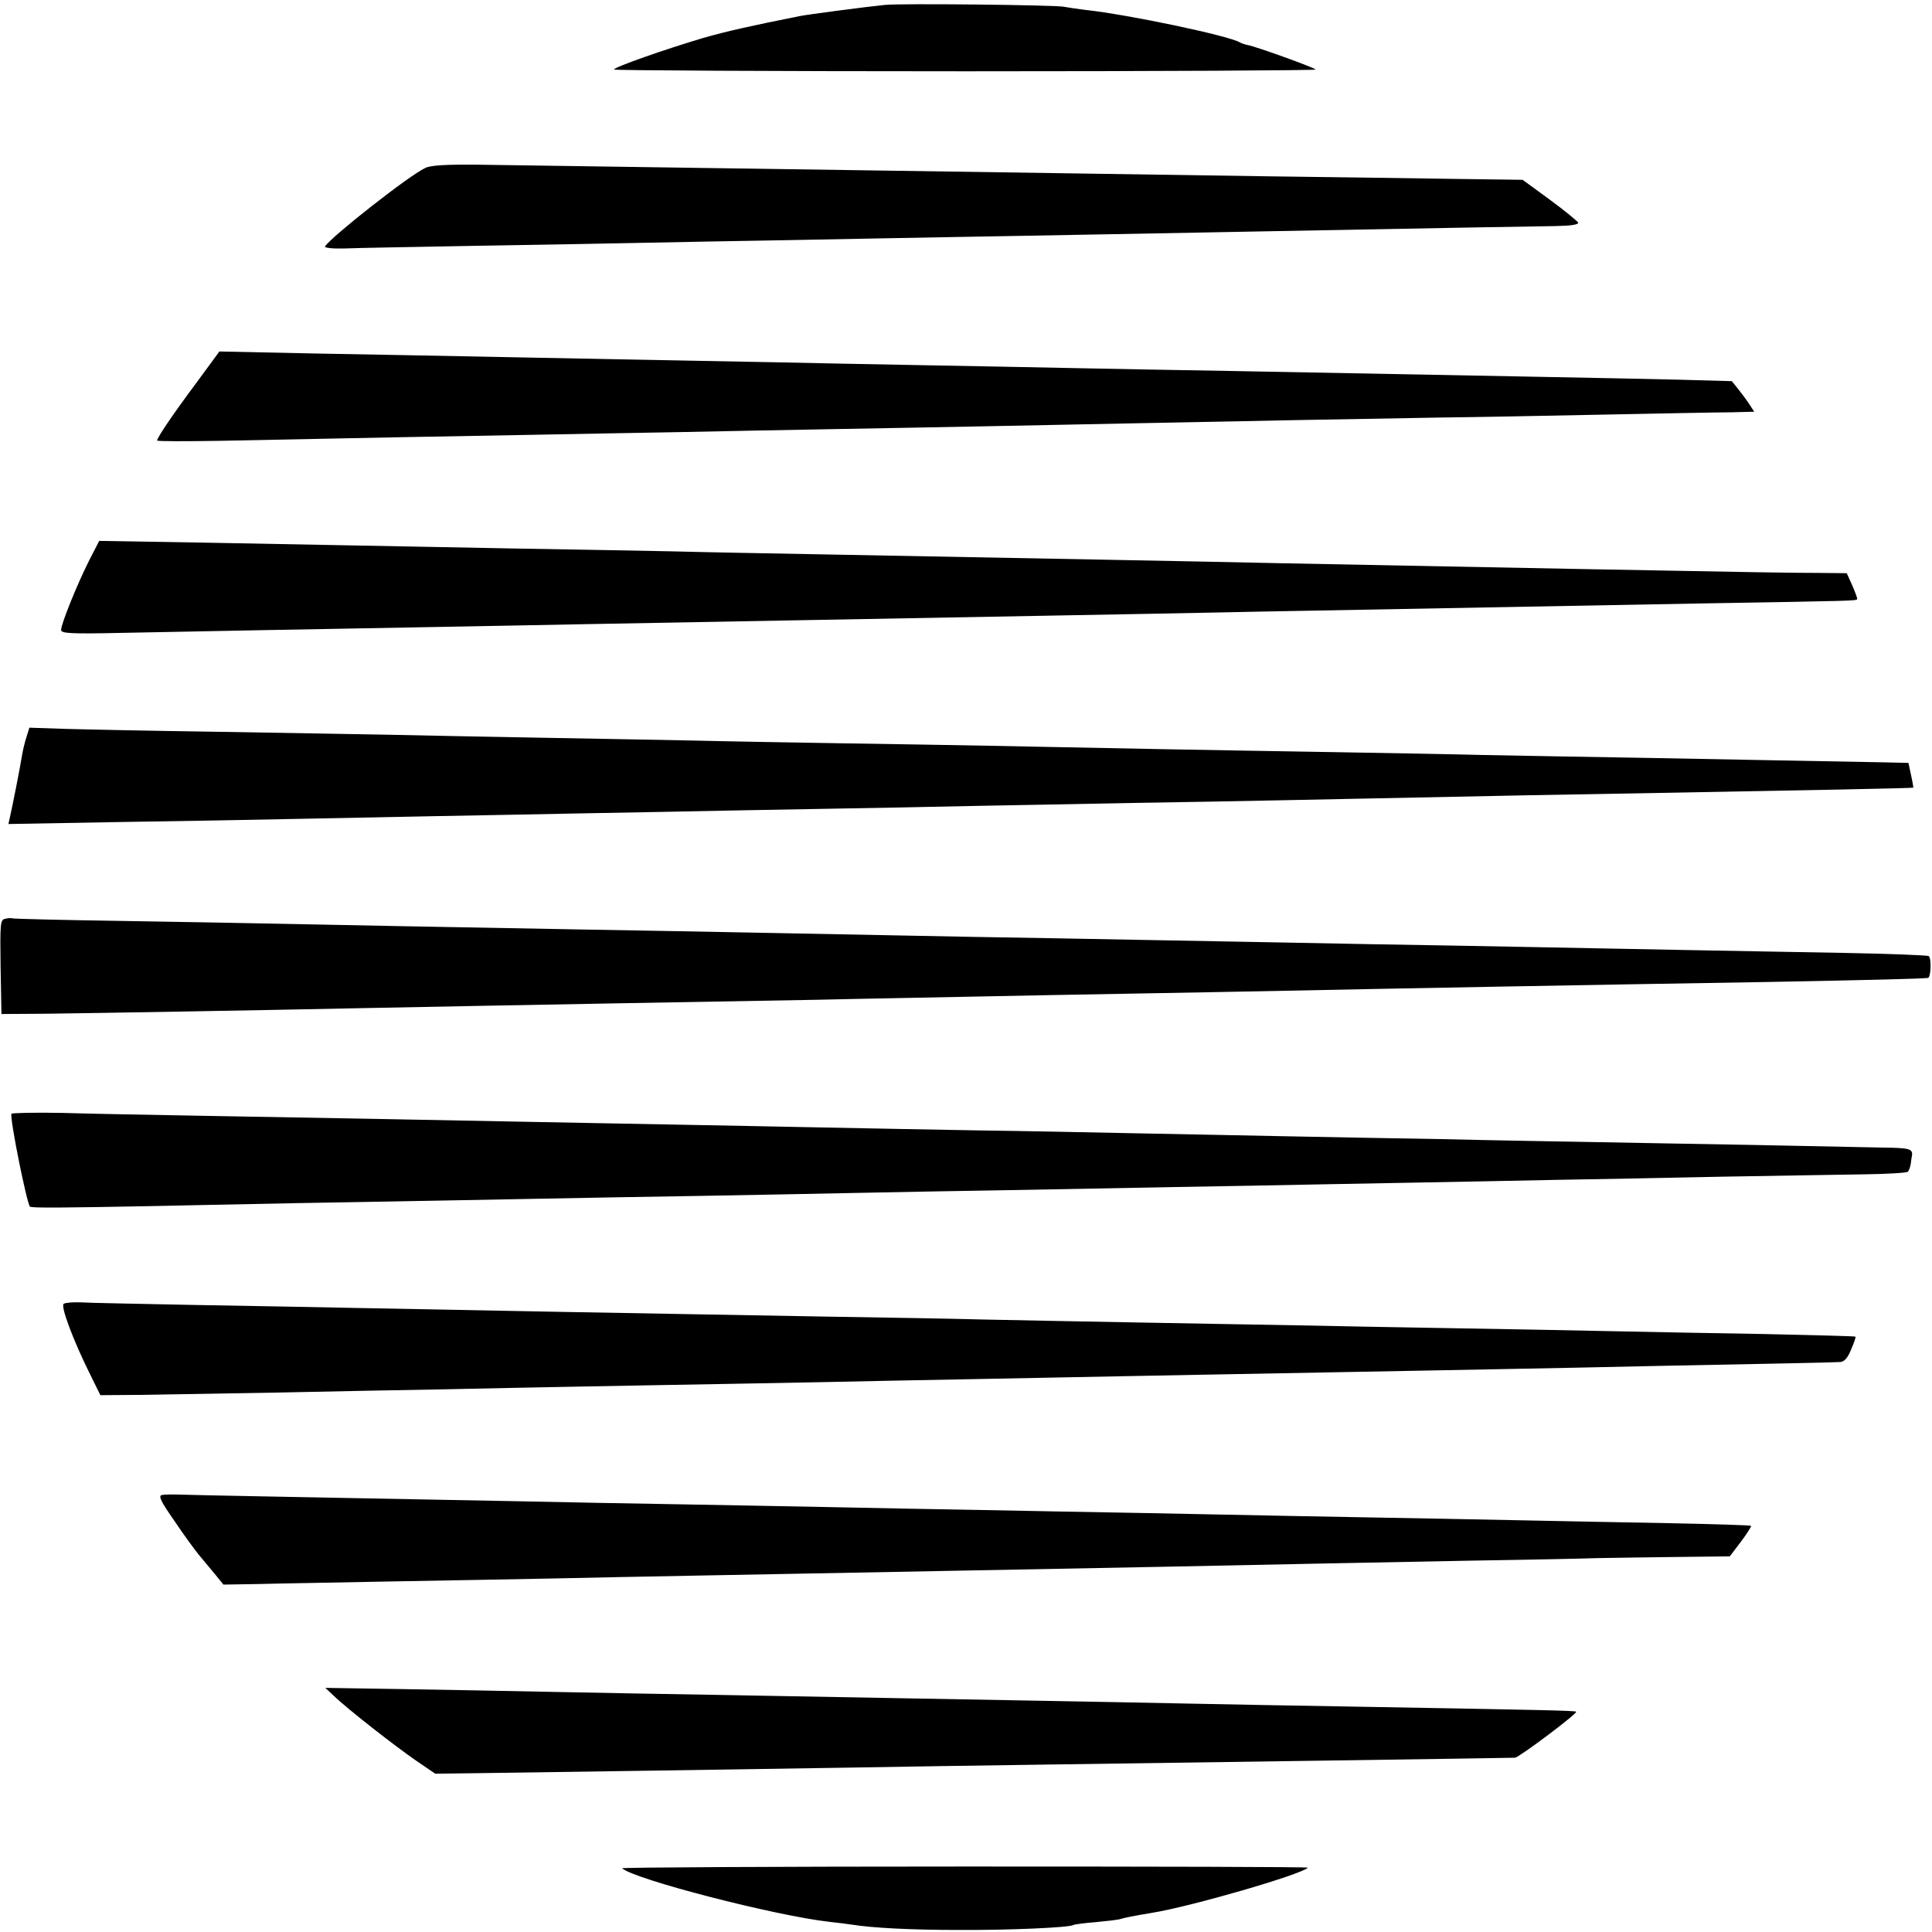 <?xml version="1.0" standalone="no"?>
<!DOCTYPE svg PUBLIC "-//W3C//DTD SVG 20010904//EN"
 "http://www.w3.org/TR/2001/REC-SVG-20010904/DTD/svg10.dtd">
<svg version="1.0" xmlns="http://www.w3.org/2000/svg"
 width="664pt" height="664pt" viewBox="0 0 664 664"
 preserveAspectRatio="xMidYMid meet">
<g transform="translate(0,664) scale(0.1,-0.1)"
fill="#000000" stroke="none">
<path d="M3040 6623 c-69 -7 -265 -33 -290 -38 -175 -35 -251 -52 -335 -76
-131 -39 -305 -100 -305 -108 0 -3 544 -6 1210 -6 665 0 1206 3 1202 6 -8 8
-205 79 -233 84 -10 2 -22 6 -27 9 -37 23 -384 96 -532 112 -25 3 -58 8 -75
11 -35 6 -564 12 -615 6z"/>
<path d="M1462 6063 c-59 -28 -324 -237 -345 -270 -3 -5 26 -8 66 -7 40 2 239
5 442 9 204 3 456 8 560 10 105 2 348 7 540 10 193 4 433 8 535 10 102 2 352
6 555 10 204 4 444 8 535 10 678 13 926 17 996 18 53 1 80 5 78 12 -3 5 -46
41 -98 79 l-93 68 -224 3 c-123 2 -415 6 -649 9 -444 7 -893 13 -1410 21 -263
4 -743 11 -1308 19 -110 1 -161 -2 -180 -11z"/>
<path d="M674 5323 c-77 -103 -134 -187 -134 -197 0 -3 98 -3 218 -1 538 11
748 15 1037 20 171 3 416 8 545 10 129 3 361 7 515 10 154 3 395 7 535 10 140
3 365 7 500 10 135 3 385 7 555 11 171 3 398 7 505 9 107 1 359 6 560 10 201
4 400 8 442 8 l77 2 -17 26 c-9 14 -27 38 -39 53 l-21 26 -179 5 c-204 5 -754
15 -1543 30 -168 3 -413 7 -545 10 -132 3 -366 7 -520 10 -154 3 -381 7 -505
10 -124 2 -362 7 -530 10 -168 3 -397 8 -510 10 -113 2 -354 7 -535 10 l-331
7 -80 -109z"/>
<path d="M305 4711 c-42 -84 -95 -216 -95 -236 0 -12 32 -14 213 -10 247 5
677 13 1067 20 151 3 390 7 530 10 658 12 1202 22 1635 30 182 3 420 8 530 10
179 4 330 6 1065 20 113 2 381 7 595 11 532 9 535 9 538 15 1 2 -7 24 -17 47
l-19 42 -96 1 c-98 0 -215 2 -801 13 -620 12 -764 15 -1035 20 -364 8 -821 16
-1605 31 -162 3 -385 7 -495 10 -110 2 -360 7 -555 10 -195 4 -431 8 -525 10
-93 2 -333 6 -532 10 l-362 6 -36 -70z"/>
<path d="M91 4107 c-6 -18 -13 -48 -16 -67 -6 -38 -32 -170 -41 -209 l-5 -23
393 7 c216 3 472 8 568 10 96 2 324 6 505 10 182 3 418 8 525 10 107 2 344 6
525 10 182 3 431 8 555 10 124 3 353 7 510 10 157 3 407 8 555 10 149 3 376 7
505 10 425 9 791 16 1040 20 453 8 865 16 866 18 0 1 -3 21 -8 43 l-9 42 -87
2 c-229 4 -477 9 -802 15 -195 3 -449 8 -565 10 -115 3 -349 7 -520 10 -170 3
-431 7 -580 10 -492 10 -756 15 -1090 20 -181 3 -424 7 -540 10 -115 2 -358 7
-540 10 -181 3 -411 8 -510 10 -99 2 -360 6 -580 10 -220 3 -455 8 -522 10
l-122 4 -10 -32z"/>
<path d="M17 3482 c-16 -3 -17 -17 -15 -165 l3 -162 155 1 c165 2 745 12 1075
19 211 4 437 9 1575 29 168 4 413 8 545 11 132 3 371 7 530 10 160 3 400 7
535 10 388 8 1034 20 1650 30 369 7 527 11 556 14 10 1 13 65 3 75 -3 3 -134
8 -290 11 -156 3 -403 7 -549 10 -146 3 -380 7 -520 10 -140 3 -392 7 -560 10
-168 3 -406 8 -530 10 -124 2 -367 7 -540 10 -173 3 -421 7 -550 10 -264 5
-705 14 -1065 20 -502 9 -867 16 -1055 20 -107 2 -359 7 -559 10 -200 3 -367
7 -370 9 -3 1 -14 1 -24 -2z"/>
<path d="M39 2812 c-4 -25 53 -307 64 -319 6 -5 113 -4 427 2 80 2 300 6 490
10 190 3 442 8 560 10 118 2 359 7 535 10 176 3 433 7 570 10 138 3 367 7 510
10 143 2 395 7 560 10 165 3 413 8 550 10 138 3 376 7 530 10 154 3 386 7 515
10 129 2 388 7 575 11 187 3 404 7 482 8 79 1 146 5 150 9 4 4 8 16 10 27 1
11 3 23 4 27 4 25 -8 28 -103 29 -57 1 -256 5 -443 9 -187 3 -437 8 -555 10
-118 2 -350 6 -515 10 -165 3 -410 7 -545 10 -135 3 -362 7 -505 10 -143 3
-388 8 -545 10 -157 3 -395 7 -530 10 -135 3 -366 7 -515 10 -148 3 -387 7
-530 10 -313 6 -663 13 -1080 20 -170 3 -390 7 -487 10 -98 2 -179 0 -179 -3z"/>
<path d="M219 2159 c-12 -7 34 -129 91 -243 l35 -71 135 1 c74 1 288 5 475 8
187 4 441 9 565 11 124 3 347 7 495 10 149 3 398 7 555 10 157 3 384 7 505 10
121 2 355 7 520 10 165 3 399 8 520 10 121 2 364 7 540 10 176 3 415 8 530 10
116 2 356 7 535 11 357 7 574 11 605 13 14 1 26 15 37 43 10 23 17 43 15 44
-1 2 -140 5 -307 9 -168 3 -408 7 -535 10 -126 3 -367 7 -535 10 -168 3 -411
7 -540 10 -129 2 -381 7 -560 10 -179 3 -413 8 -520 10 -107 3 -350 7 -540 10
-686 12 -1235 22 -1630 30 -107 2 -350 7 -540 10 -190 4 -367 7 -393 9 -26 1
-52 -1 -58 -5z"/>
<path d="M557 1502 c-14 -3 -5 -21 43 -90 32 -48 70 -99 82 -114 13 -15 37
-45 55 -66 l31 -38 124 2 c67 2 276 5 463 9 187 3 432 8 545 10 267 6 721 14
1035 20 246 5 494 9 1050 20 477 10 697 14 1055 21 190 3 392 7 450 9 58 1
184 3 280 4 l175 2 38 50 c21 28 37 53 35 55 -3 2 -128 6 -279 9 -151 3 -382
7 -514 10 -132 3 -368 7 -525 10 -157 3 -391 7 -520 10 -129 3 -368 7 -530 10
-162 3 -403 8 -535 10 -132 3 -361 7 -510 10 -148 3 -398 7 -555 10 -157 3
-386 8 -510 10 -515 10 -858 16 -911 18 -30 1 -63 1 -72 -1z"/>
<path d="M1147 812 c45 -44 213 -175 283 -223 l66 -45 154 2 c232 3 957 14
1270 19 151 3 442 7 645 10 501 7 1619 23 1642 24 14 1 215 152 210 158 -4 4
-107 6 -787 18 -168 3 -413 7 -545 10 -132 3 -368 7 -525 10 -265 5 -395 7
-1100 20 -146 2 -393 7 -550 10 -157 3 -399 8 -538 10 l-254 4 29 -27z"/>
<path d="M2138 219 c42 -38 526 -163 712 -184 30 -3 66 -8 80 -10 69 -11 203
-18 365 -18 169 -1 379 8 394 17 3 2 38 7 78 10 40 4 78 8 85 11 13 4 42 10
108 21 135 22 511 131 535 155 2 3 -529 4 -1180 4 -651 0 -1181 -3 -1177 -6z"/>
</g>
</svg>
